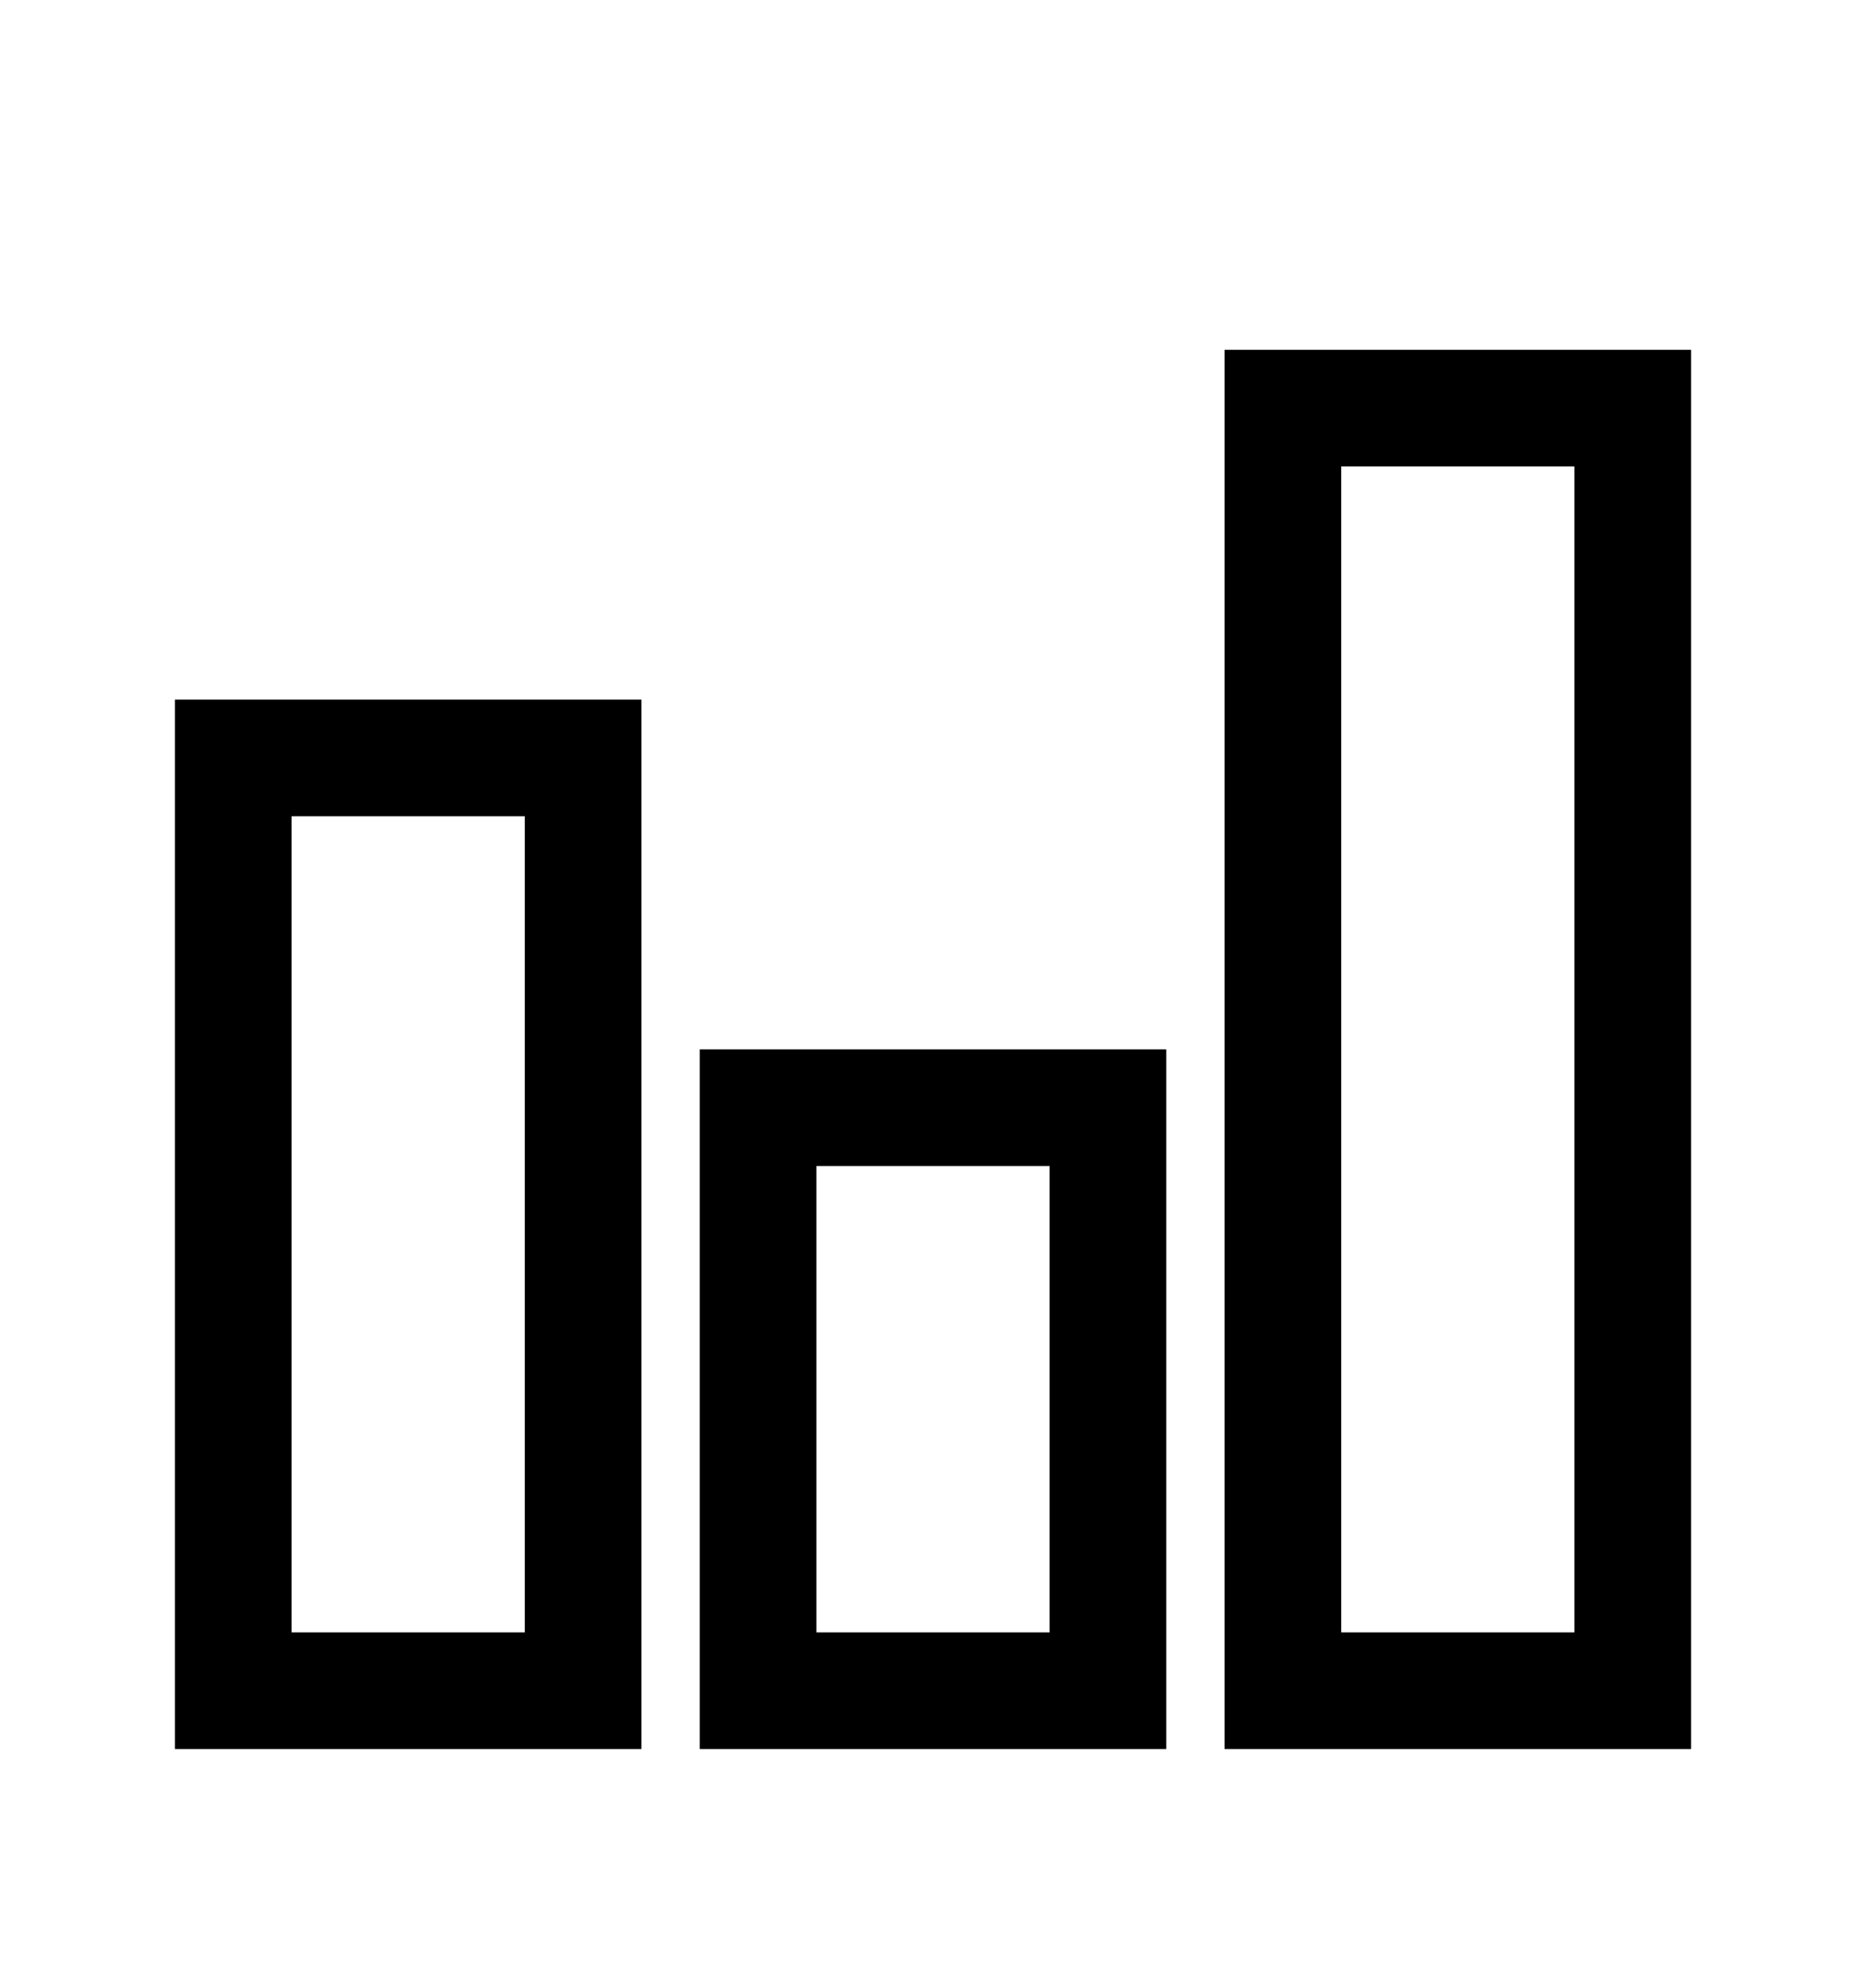 <svg version="1.1" xmlns="http://www.w3.org/2000/svg" xmlns:xlink="http://www.w3.org/1999/xlink" id="bar-chart-o" viewBox="0 0 512 545.5"><path d="M336 96h128v384H336V96zm32 32v320h64V128h-64zM48 192h128v288H48V192zm32 32v224h64V224H80zm112 64h128v192H192V288zm32 32v128h64V320h-64z"/></svg>